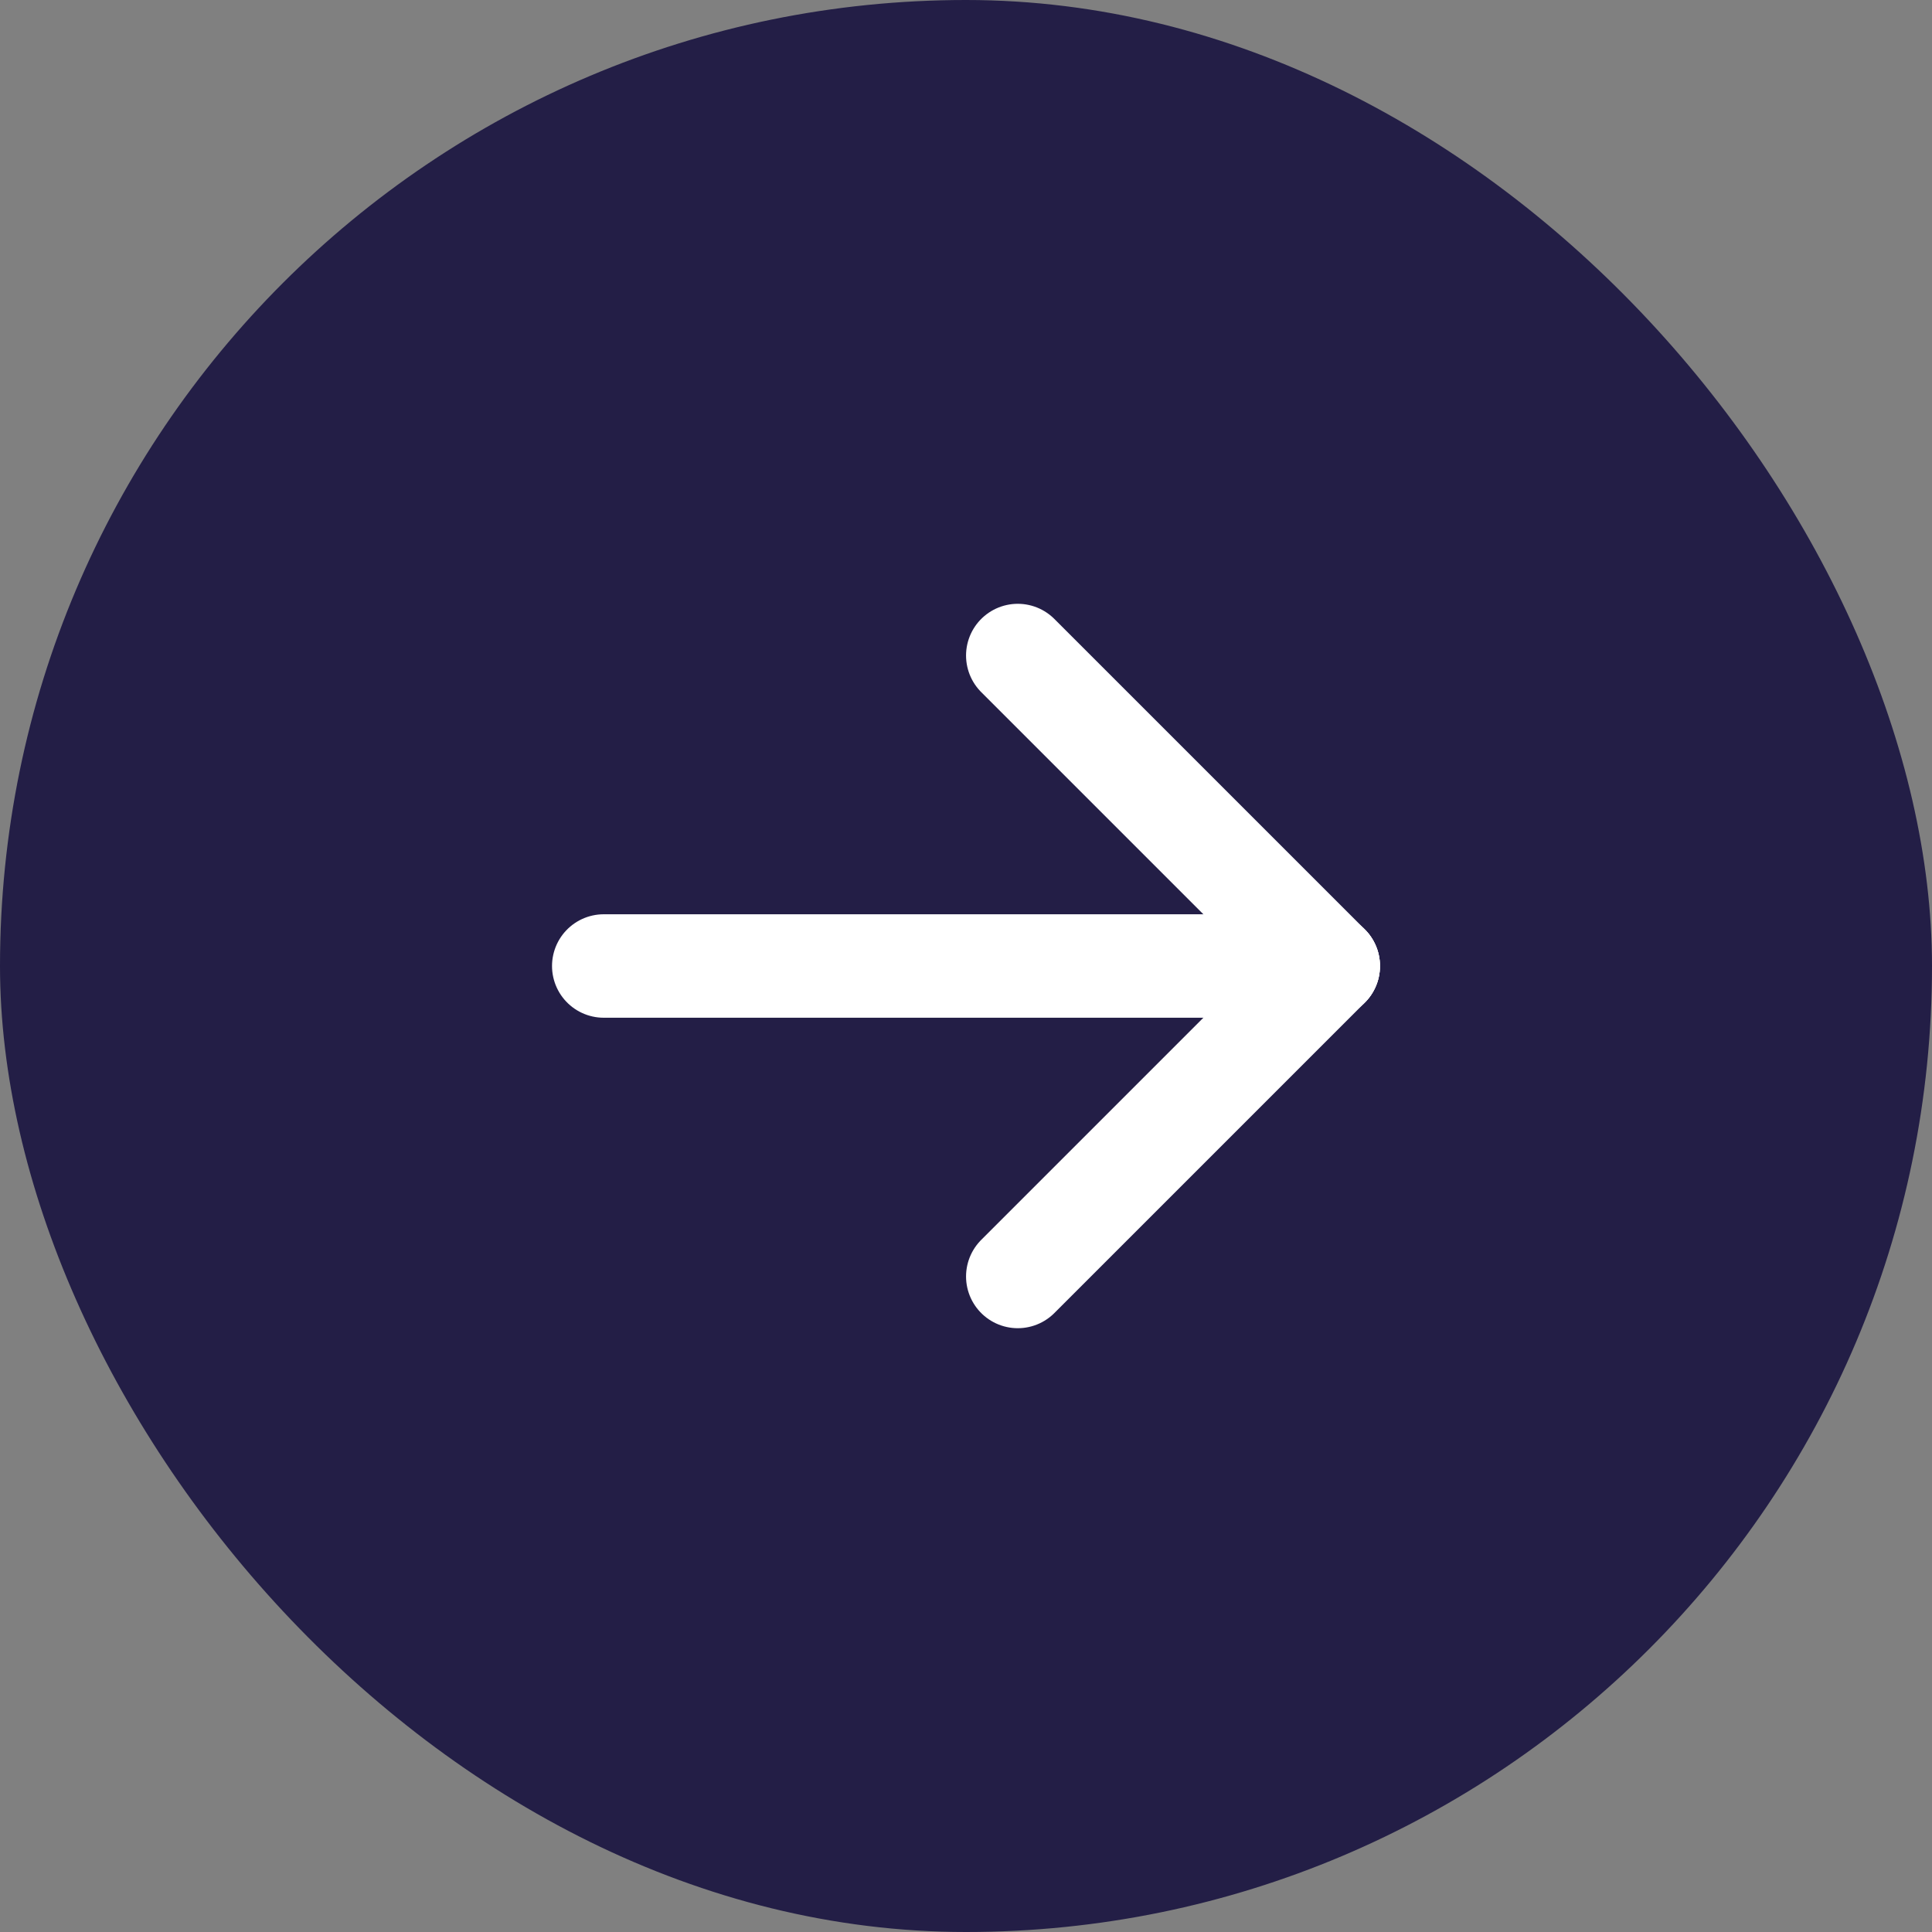 <svg xmlns="http://www.w3.org/2000/svg" fill="none" viewBox="0 0 20 20" height="20" width="20">
<rect x="0" y="0" width="20" height="20" fill="#808080" stroke="none"/>
<rect fill="#231E46" rx="10" height="20" width="20"></rect>
<g clip-path="url(#clip0_3806_327)">
<path stroke-linejoin="round" stroke-linecap="round" stroke-width="1.071" stroke="white" d="M6.25 10H13.75"></path>
<path stroke-linejoin="round" stroke-linecap="round" stroke-width="1.071" stroke="white" d="M10.536 13.214L13.75 10"></path>
<path stroke-linejoin="round" stroke-linecap="round" stroke-width="1.071" stroke="white" d="M10.536 6.786L13.75 10"></path>
</g>
<defs>
<clipPath id="clip0_3806_327">
<rect transform="translate(3.571 3.571)" fill="white" height="12.857" width="12.857"></rect>
</clipPath>
</defs>
</svg>
